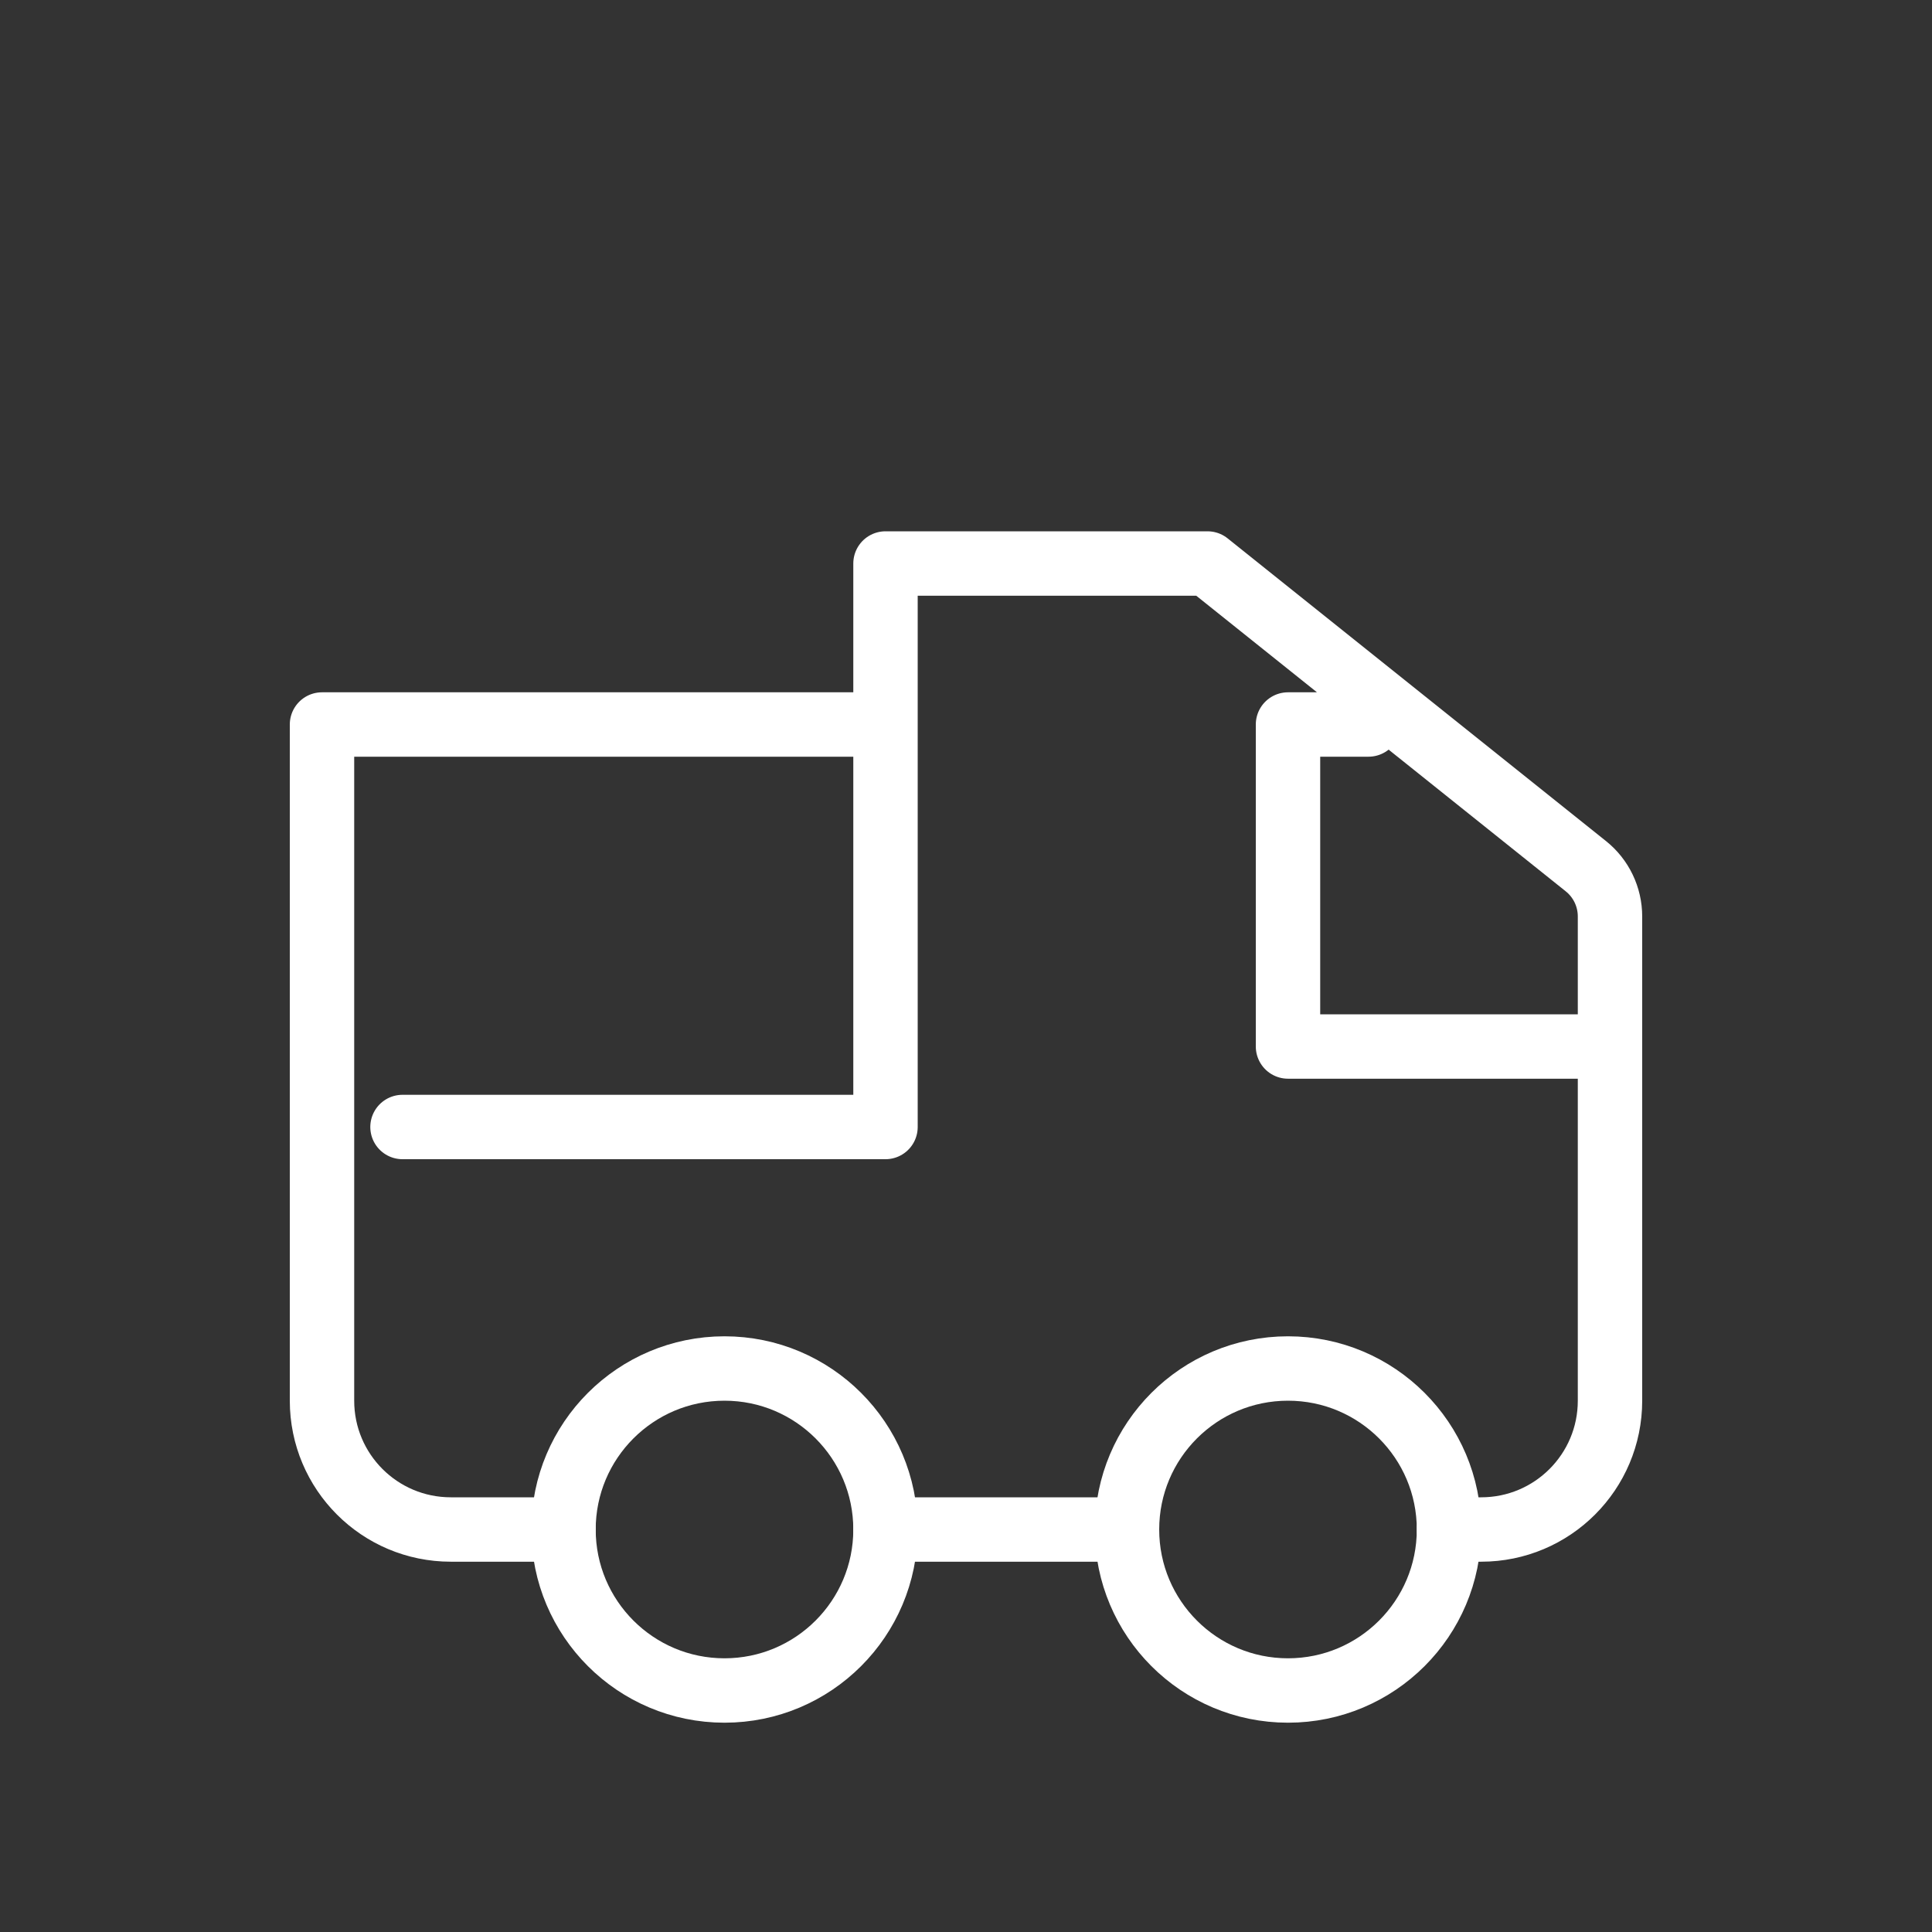 <?xml version="1.0" encoding="UTF-8"?> <svg xmlns="http://www.w3.org/2000/svg" width="30" height="30" viewBox="0 0 30 30" fill="none"><rect x="0" y="0" width="30" height="30" fill="#333333" stroke="none"/><circle cx="20" cy="23.75" r="2.5" stroke="white"></circle><circle cx="11.25" cy="23.75" r="2.5" stroke="white"></circle><path d="M6.25 17.5H13.75V8.75M13.75 8.75V11.25H5V21.75C5 22.855 5.895 23.75 7 23.75H8.75M13.75 8.75H18.75L24.625 13.45C24.862 13.639 25 13.927 25 14.231V16.25M21.25 11.25H20V16.25H25M25 16.25V21.75C25 22.855 24.105 23.75 23 23.75H22.5M17.5 23.75H13.75" stroke="white" stroke-linecap="round" stroke-linejoin="round"></path></svg> 